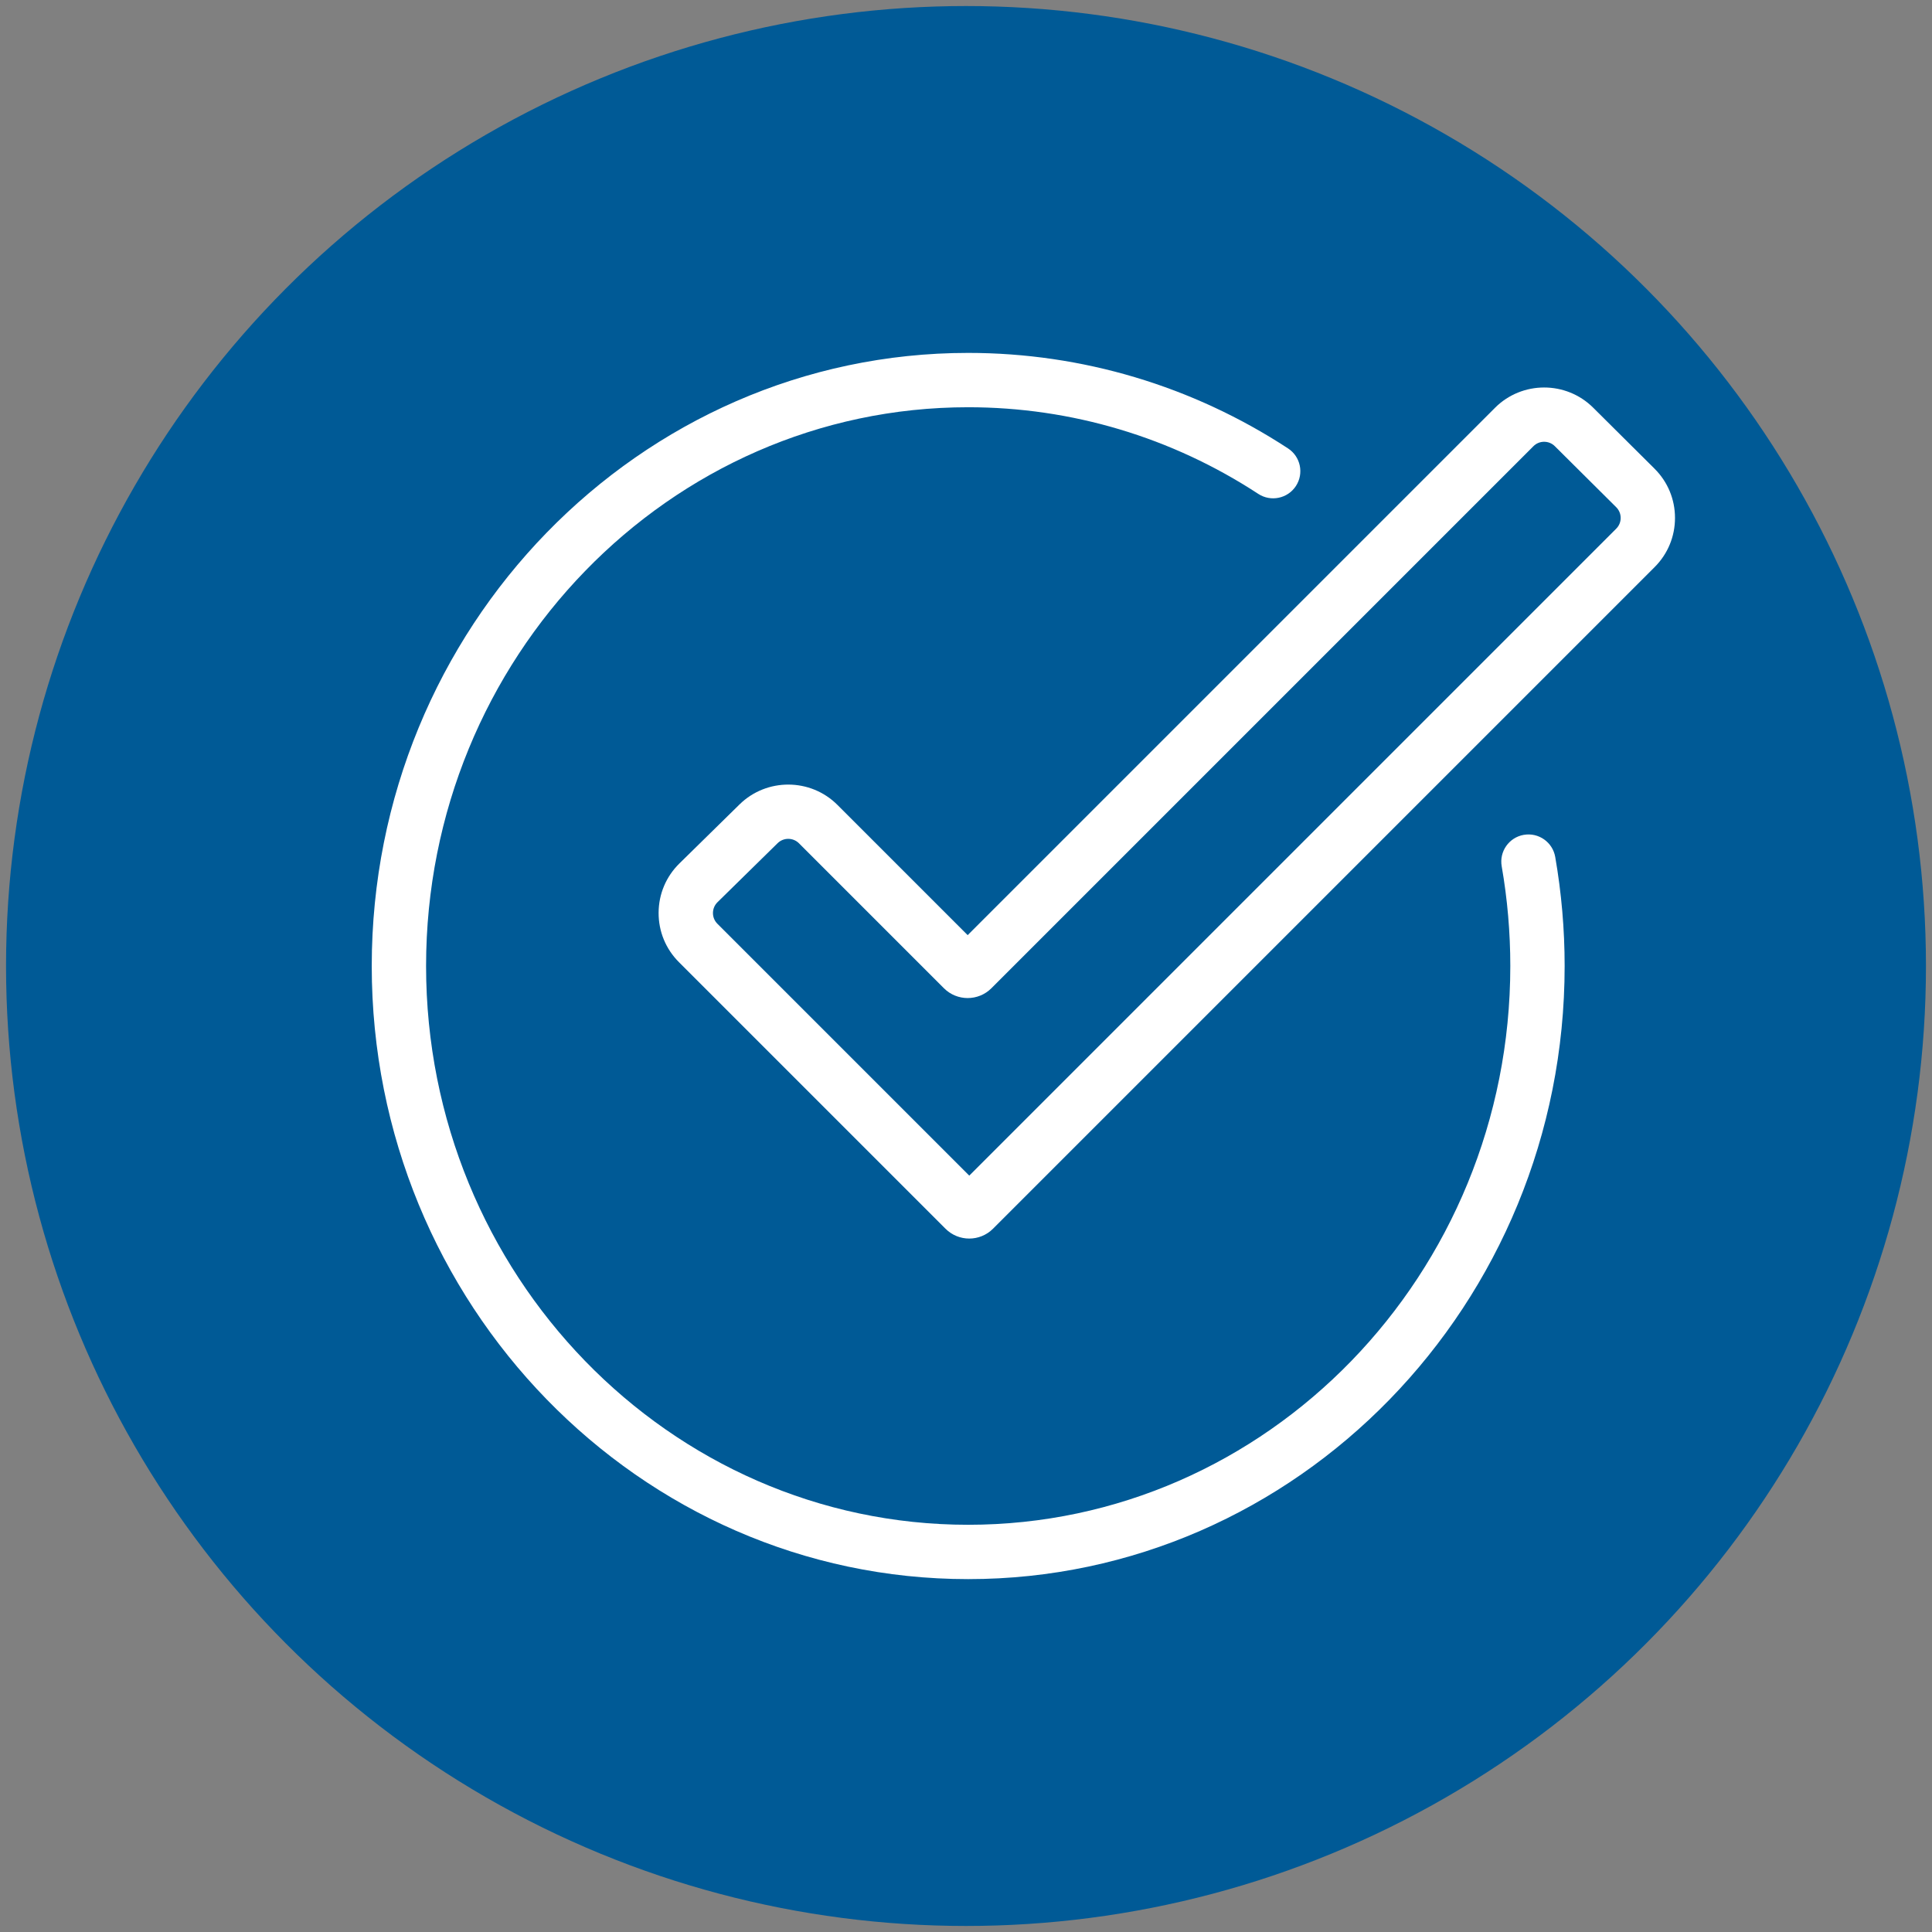 <?xml version="1.0" encoding="UTF-8"?>
<svg xmlns="http://www.w3.org/2000/svg" viewBox="0 0 160 160">
  <rect x="0" y="0" width="160" height="160" fill="#808080" stroke="none"/>
  <g id="Layer_2" data-name="Layer 2">
    <circle cx="80" cy="80" r="79.5" style="fill: #005a96;"/>
  </g>
  <g id="Layer_1" data-name="Layer 1">
    <g>
      <path d="M126.193,69.138c-1.224.214-2.043,1.379-1.829,2.604.473,2.708.713,5.486.713,8.259,0,25.517-20.14,46.275-44.895,46.275s-44.896-20.759-44.896-46.275,20.14-46.275,44.896-46.275c8.541,0,16.849,2.481,24.024,7.176,1.038.678,2.434.389,3.115-.651.68-1.04.389-2.435-.651-3.115-7.91-5.175-17.069-7.91-26.488-7.91-27.237,0-49.396,22.778-49.396,50.775s22.159,50.775,49.396,50.775,49.395-22.777,49.395-50.775c0-3.031-.263-6.07-.78-9.033-.214-1.224-1.378-2.042-2.604-1.829Z" style="fill: #fff;"/>
      <path d="M137.019,38.811l-5.082-5.051c-2.243-2.23-5.89-2.225-8.127.012l-43.672,43.672-10.789-10.789c-2.224-2.224-5.858-2.241-8.103-.037l-4.98,4.889c-1.104,1.084-1.716,2.534-1.723,4.082s.592,3.002,1.687,4.096l22.074,22.074c.542.542,1.254.813,1.965.813s1.424-.271,1.966-.813l54.796-54.796c1.089-1.09,1.688-2.539,1.685-4.08-.002-1.541-.605-2.987-1.698-4.072ZM133.85,43.781l-53.58,53.579-20.858-20.858c-.239-.239-.37-.556-.368-.894s.135-.654.376-.891l4.979-4.889c.244-.239.562-.358.88-.358.322,0,.644.122.887.366l12.006,12.006c1.084,1.084,2.847,1.083,3.931,0l44.888-44.889c.488-.489,1.284-.489,1.773-.002l5.082,5.052c.238.237.37.552.371.888,0,.336-.13.653-.368.891Z" style="fill: #fff;"/>
    </g>
  </g>
</svg>